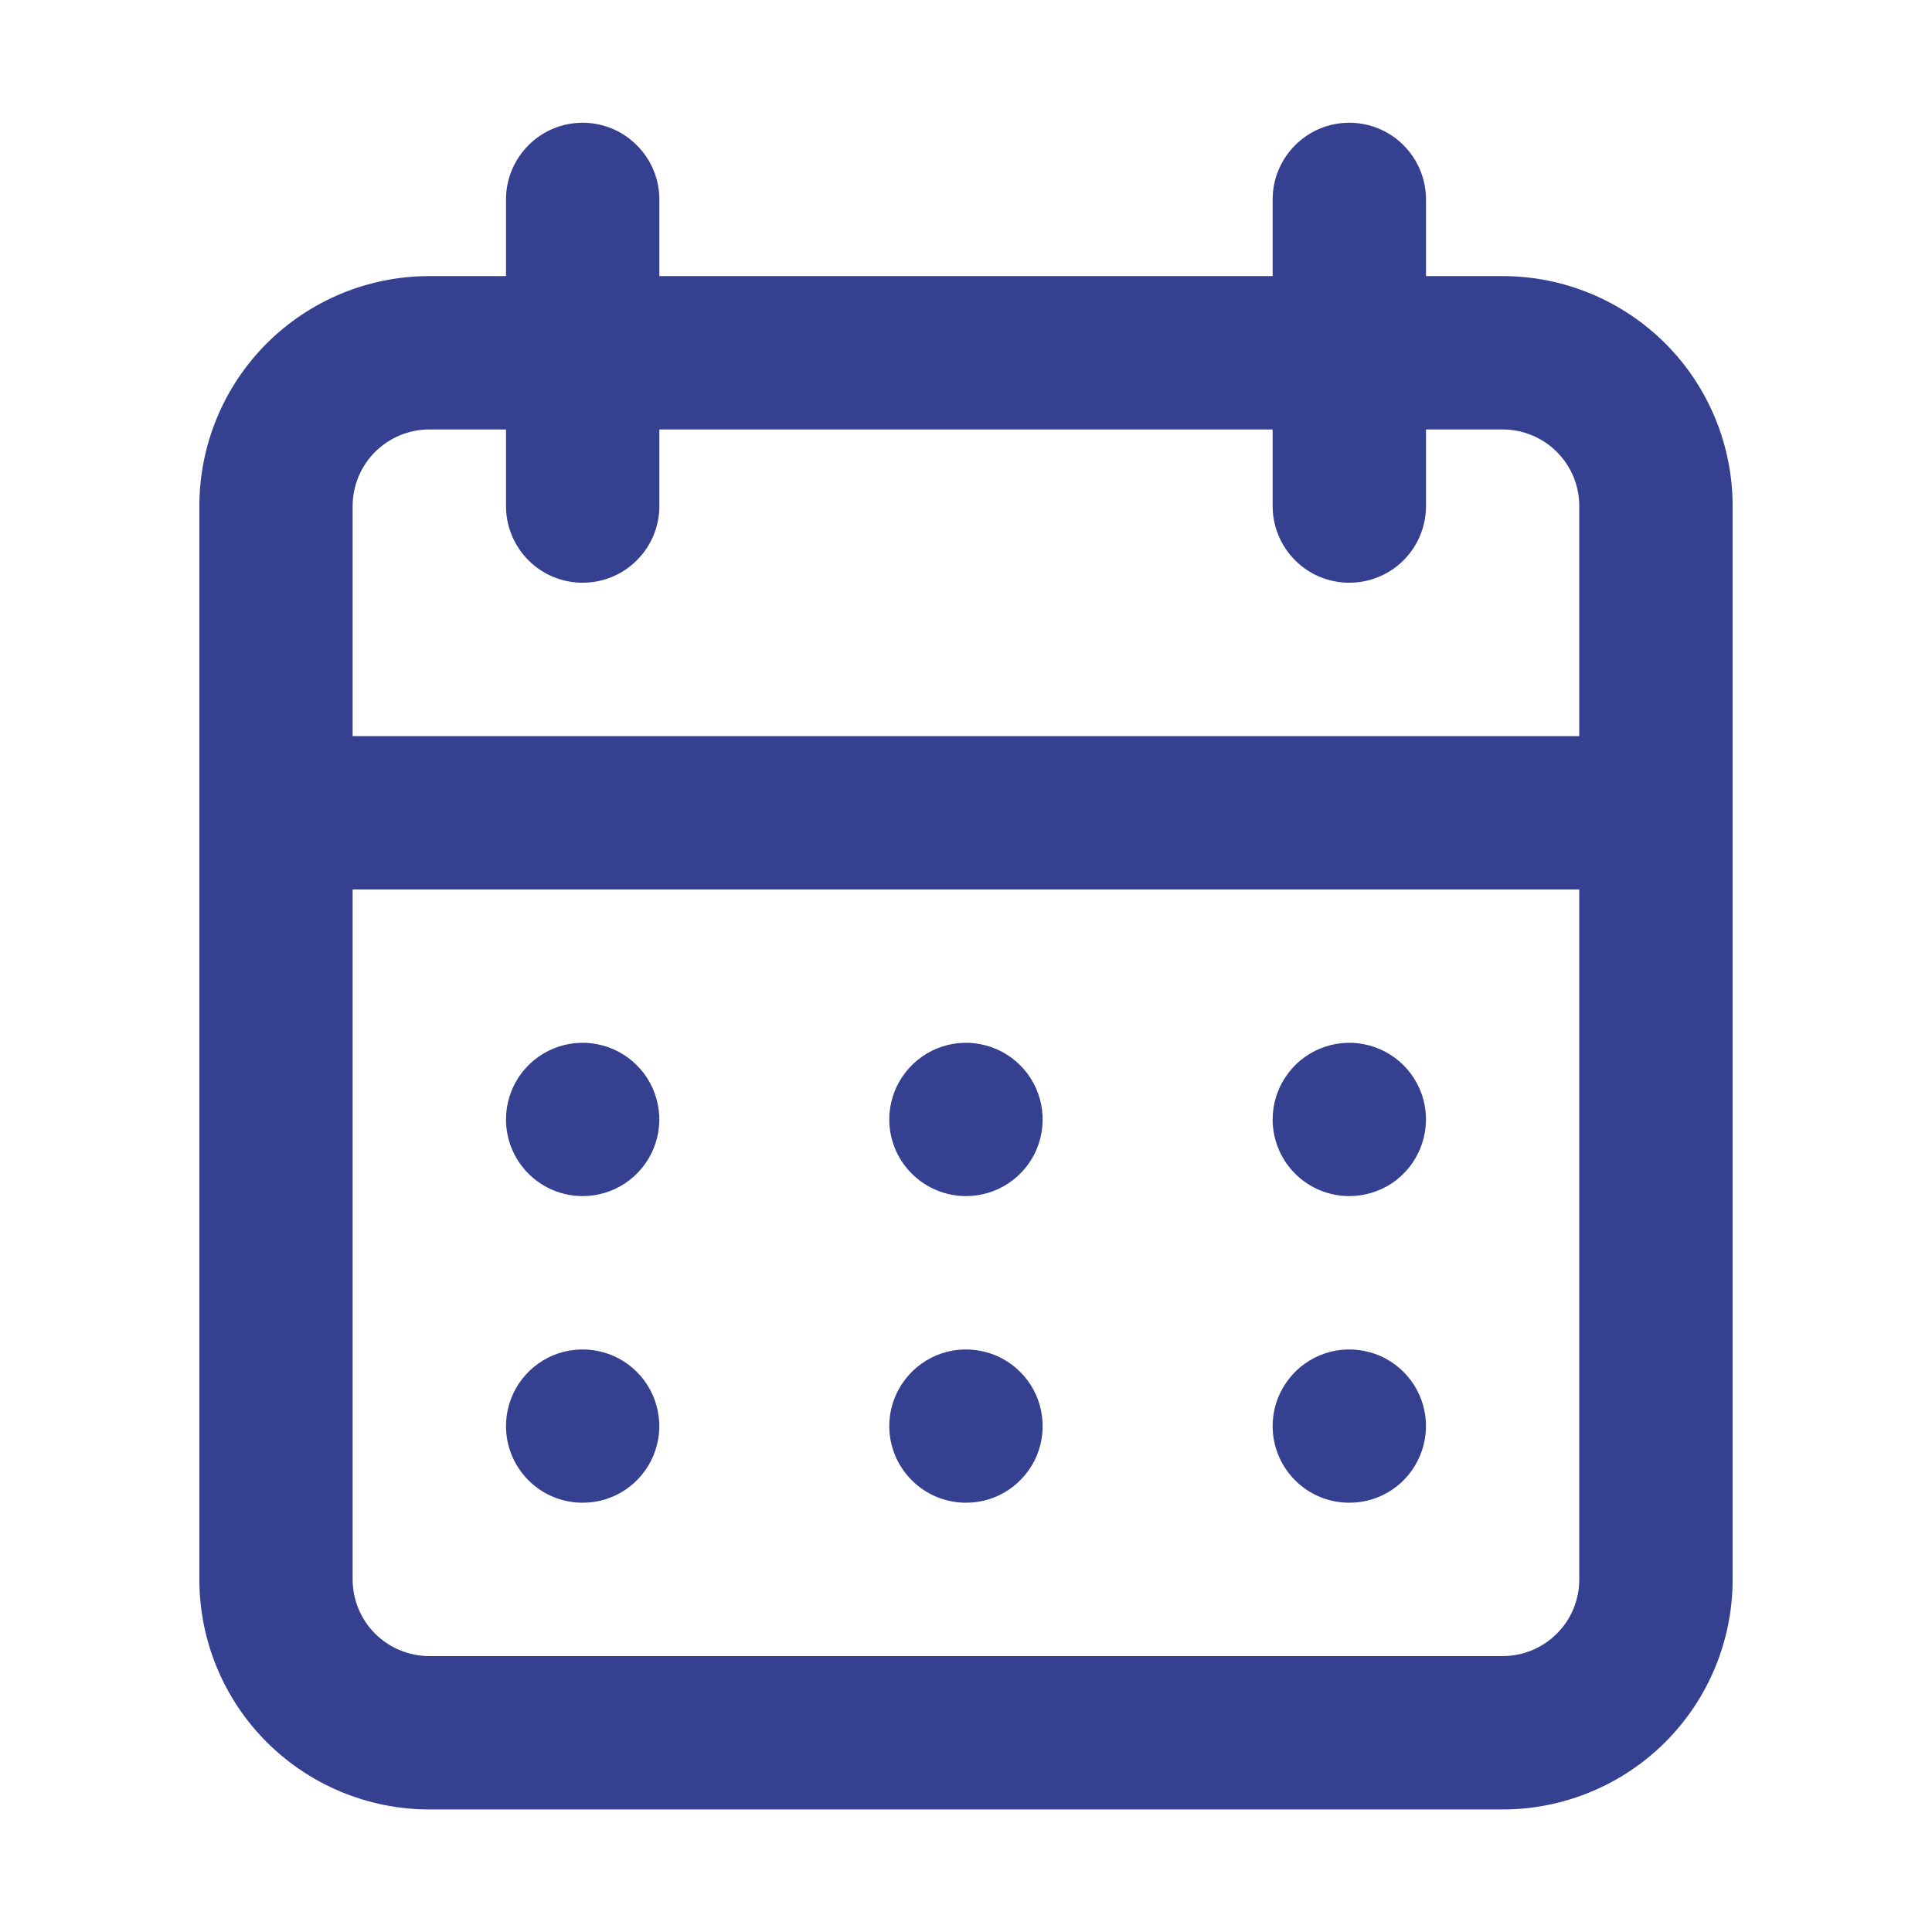 <svg width="21" height="21" viewBox="0 0 21 21" fill="none" xmlns="http://www.w3.org/2000/svg">
<path d="M10.5 16.334C10.665 16.334 10.826 16.286 10.963 16.194C11.1 16.102 11.207 15.972 11.27 15.82C11.333 15.668 11.349 15.5 11.317 15.339C11.285 15.177 11.206 15.028 11.089 14.912C10.973 14.795 10.824 14.716 10.662 14.684C10.501 14.652 10.333 14.668 10.181 14.731C10.029 14.794 9.899 14.901 9.807 15.038C9.715 15.175 9.666 15.336 9.666 15.501C9.666 15.722 9.754 15.934 9.911 16.09C10.067 16.247 10.279 16.334 10.5 16.334ZM14.666 16.334C14.831 16.334 14.992 16.286 15.13 16.194C15.267 16.102 15.373 15.972 15.436 15.82C15.499 15.668 15.516 15.5 15.484 15.339C15.452 15.177 15.372 15.028 15.256 14.912C15.139 14.795 14.991 14.716 14.829 14.684C14.667 14.652 14.5 14.668 14.348 14.731C14.195 14.794 14.065 14.901 13.974 15.038C13.882 15.175 13.833 15.336 13.833 15.501C13.833 15.722 13.921 15.934 14.077 16.09C14.233 16.247 14.445 16.334 14.666 16.334ZM14.666 13.001C14.831 13.001 14.992 12.952 15.13 12.861C15.267 12.769 15.373 12.639 15.436 12.487C15.499 12.334 15.516 12.167 15.484 12.005C15.452 11.844 15.372 11.695 15.256 11.579C15.139 11.462 14.991 11.383 14.829 11.351C14.667 11.318 14.5 11.335 14.348 11.398C14.195 11.461 14.065 11.568 13.974 11.705C13.882 11.842 13.833 12.003 13.833 12.168C13.833 12.389 13.921 12.601 14.077 12.757C14.233 12.913 14.445 13.001 14.666 13.001ZM10.5 13.001C10.665 13.001 10.826 12.952 10.963 12.861C11.1 12.769 11.207 12.639 11.27 12.487C11.333 12.334 11.349 12.167 11.317 12.005C11.285 11.844 11.206 11.695 11.089 11.579C10.973 11.462 10.824 11.383 10.662 11.351C10.501 11.318 10.333 11.335 10.181 11.398C10.029 11.461 9.899 11.568 9.807 11.705C9.715 11.842 9.666 12.003 9.666 12.168C9.666 12.389 9.754 12.601 9.911 12.757C10.067 12.913 10.279 13.001 10.5 13.001ZM16.333 3.001H15.5V2.168C15.5 1.947 15.412 1.735 15.256 1.579C15.1 1.422 14.887 1.334 14.666 1.334C14.445 1.334 14.233 1.422 14.077 1.579C13.921 1.735 13.833 1.947 13.833 2.168V3.001H7.167V2.168C7.167 1.947 7.079 1.735 6.922 1.579C6.766 1.422 6.554 1.334 6.333 1.334C6.112 1.334 5.9 1.422 5.744 1.579C5.588 1.735 5.5 1.947 5.5 2.168V3.001H4.667C4.003 3.001 3.368 3.265 2.899 3.733C2.43 4.202 2.167 4.838 2.167 5.501V17.168C2.167 17.831 2.43 18.467 2.899 18.936C3.368 19.404 4.003 19.668 4.667 19.668H16.333C16.996 19.668 17.632 19.404 18.101 18.936C18.57 18.467 18.833 17.831 18.833 17.168V5.501C18.833 4.838 18.57 4.202 18.101 3.733C17.632 3.265 16.996 3.001 16.333 3.001ZM17.166 17.168C17.166 17.389 17.079 17.601 16.922 17.757C16.766 17.913 16.554 18.001 16.333 18.001H4.667C4.445 18.001 4.234 17.913 4.077 17.757C3.921 17.601 3.833 17.389 3.833 17.168V9.668H17.166V17.168ZM17.166 8.001H3.833V5.501C3.833 5.28 3.921 5.068 4.077 4.912C4.234 4.756 4.445 4.668 4.667 4.668H5.5V5.501C5.5 5.722 5.588 5.934 5.744 6.09C5.9 6.247 6.112 6.334 6.333 6.334C6.554 6.334 6.766 6.247 6.922 6.09C7.079 5.934 7.167 5.722 7.167 5.501V4.668H13.833V5.501C13.833 5.722 13.921 5.934 14.077 6.09C14.233 6.247 14.445 6.334 14.666 6.334C14.887 6.334 15.1 6.247 15.256 6.09C15.412 5.934 15.5 5.722 15.5 5.501V4.668H16.333C16.554 4.668 16.766 4.756 16.922 4.912C17.079 5.068 17.166 5.28 17.166 5.501V8.001ZM6.333 13.001C6.498 13.001 6.659 12.952 6.796 12.861C6.933 12.769 7.04 12.639 7.103 12.487C7.166 12.334 7.183 12.167 7.15 12.005C7.118 11.844 7.039 11.695 6.922 11.579C6.806 11.462 6.657 11.383 6.496 11.351C6.334 11.318 6.167 11.335 6.014 11.398C5.862 11.461 5.732 11.568 5.64 11.705C5.549 11.842 5.5 12.003 5.5 12.168C5.5 12.389 5.588 12.601 5.744 12.757C5.9 12.913 6.112 13.001 6.333 13.001ZM6.333 16.334C6.498 16.334 6.659 16.286 6.796 16.194C6.933 16.102 7.04 15.972 7.103 15.82C7.166 15.668 7.183 15.5 7.15 15.339C7.118 15.177 7.039 15.028 6.922 14.912C6.806 14.795 6.657 14.716 6.496 14.684C6.334 14.652 6.167 14.668 6.014 14.731C5.862 14.794 5.732 14.901 5.64 15.038C5.549 15.175 5.5 15.336 5.5 15.501C5.5 15.722 5.588 15.934 5.744 16.09C5.9 16.247 6.112 16.334 6.333 16.334Z" fill="#354091"/>
</svg>
